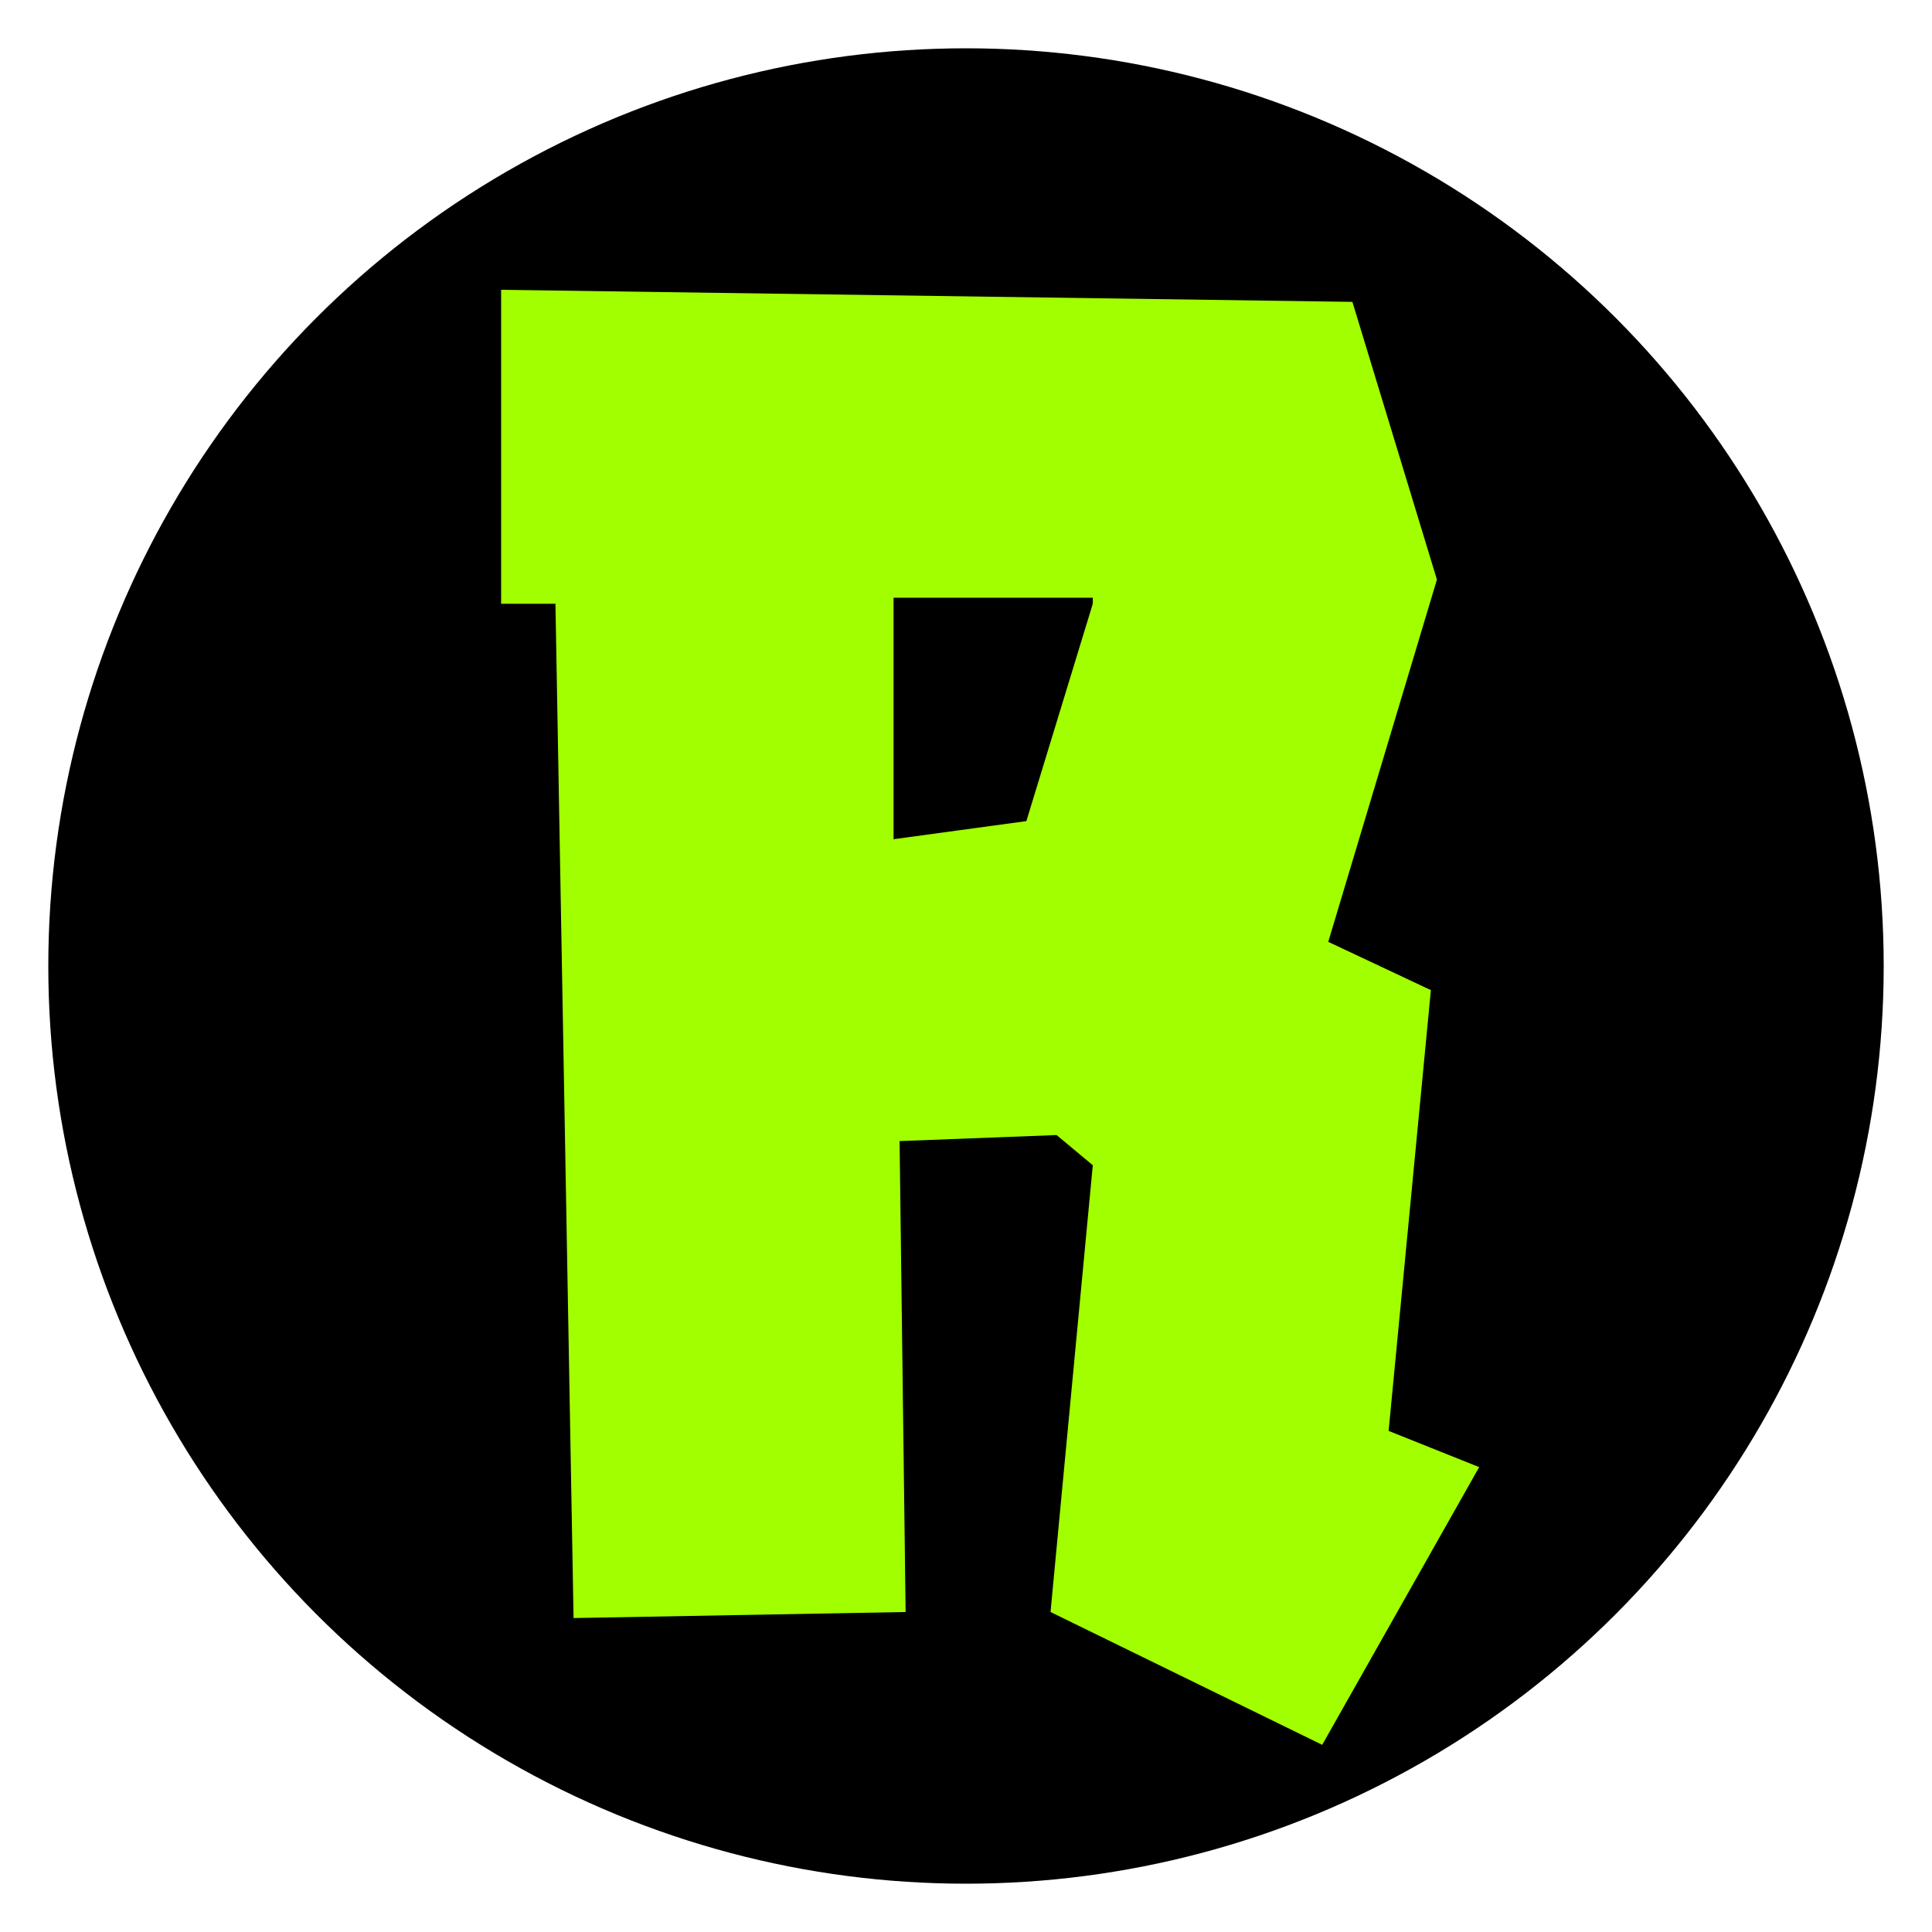 <?xml version="1.0" encoding="UTF-8"?> <svg xmlns="http://www.w3.org/2000/svg" xmlns:xlink="http://www.w3.org/1999/xlink" version="1.1" id="Слой_1" x="0px" y="0px" viewBox="0 0 32 32" style="enable-background:new 0 0 32 32;" xml:space="preserve"> <style type="text/css"> .st0{fill:#A2FF00;} </style> <circle cx="16" cy="16" r="15.2"></circle> <path class="st0" d="M9.5,26.8l5.5-0.1l-0.1-7.8l2.6-0.1l0.6,0.5l-0.7,7.4l4.5,2.2l2.6-4.6L23,23.7l0.7-7.3l-1.7-0.8l1.8-6L22.4,5 L8.3,4.8V10h0.9L9.5,26.8z M18.1,10L17,13.6l-2.2,0.3v-4H18.1z"></path> </svg> 